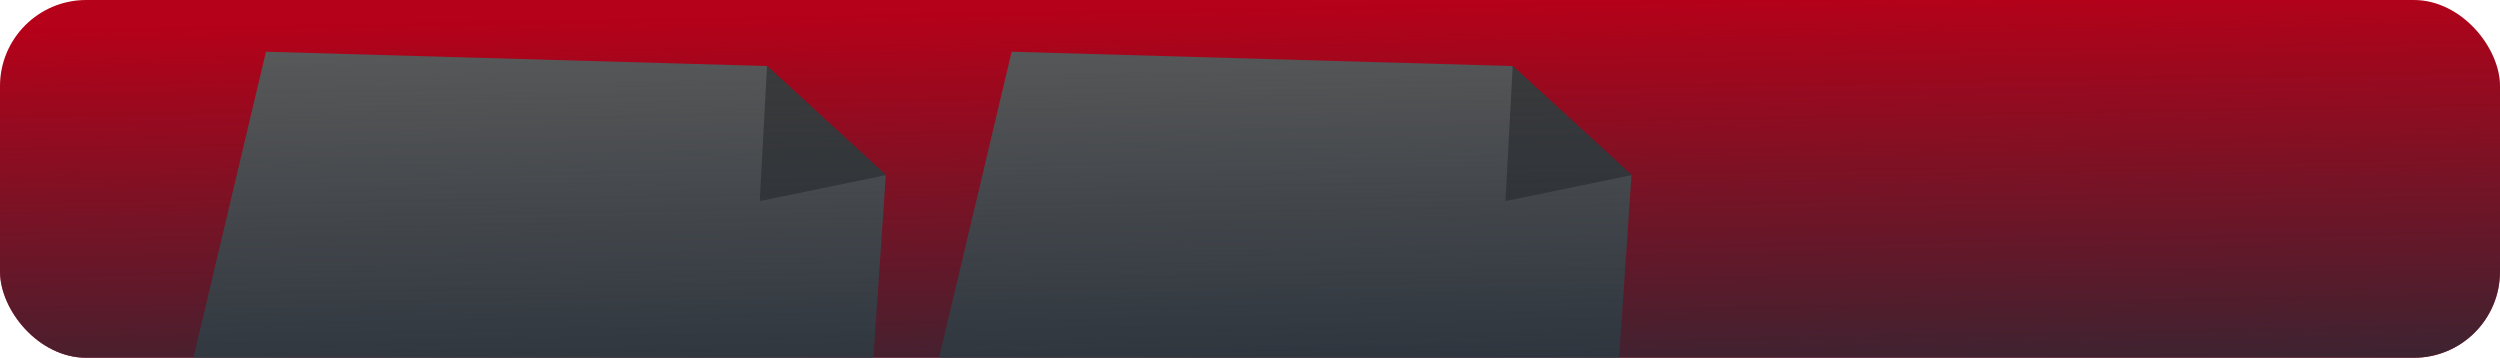 <?xml version="1.0" encoding="UTF-8"?> <svg xmlns="http://www.w3.org/2000/svg" width="580" height="83" viewBox="0 0 580 83" fill="none"> <g clip-path="url(#clip0_336_87)"> <rect width="580" height="83" rx="20" fill="#B50119"></rect> <g style="mix-blend-mode:overlay"> <path d="M234.699 12L217 86.668L375.187 89.434L378.505 40.761L350.85 15.319L234.699 12Z" fill="#5B5B5B"></path> <path d="M349.27 46.655L350.953 15.258L378.587 40.613L349.27 46.655Z" fill="#3C3C3C"></path> </g> <g style="mix-blend-mode:overlay"> <path d="M61.699 12L44 86.668L202.187 89.434L205.505 40.761L177.85 15.319L61.699 12Z" fill="#5B5B5B"></path> <path d="M176.27 46.655L177.953 15.258L205.587 40.613L176.27 46.655Z" fill="#3C3C3C"></path> </g> <g style="mix-blend-mode:lighten"> <rect width="580" height="83" fill="url(#paint0_linear_336_87)"></rect> </g> </g> <defs> <linearGradient id="paint0_linear_336_87" x1="216.874" y1="-8.554" x2="219.396" y2="132.464" gradientUnits="userSpaceOnUse"> <stop offset="0.081" stop-color="#222B36" stop-opacity="0"></stop> <stop offset="0.831" stop-color="#222B36"></stop> <stop offset="0.93" stop-color="#222B36"></stop> </linearGradient> <clipPath id="clip0_336_87"> <rect width="580" height="83" rx="20" fill="white"></rect> </clipPath> </defs> </svg> 